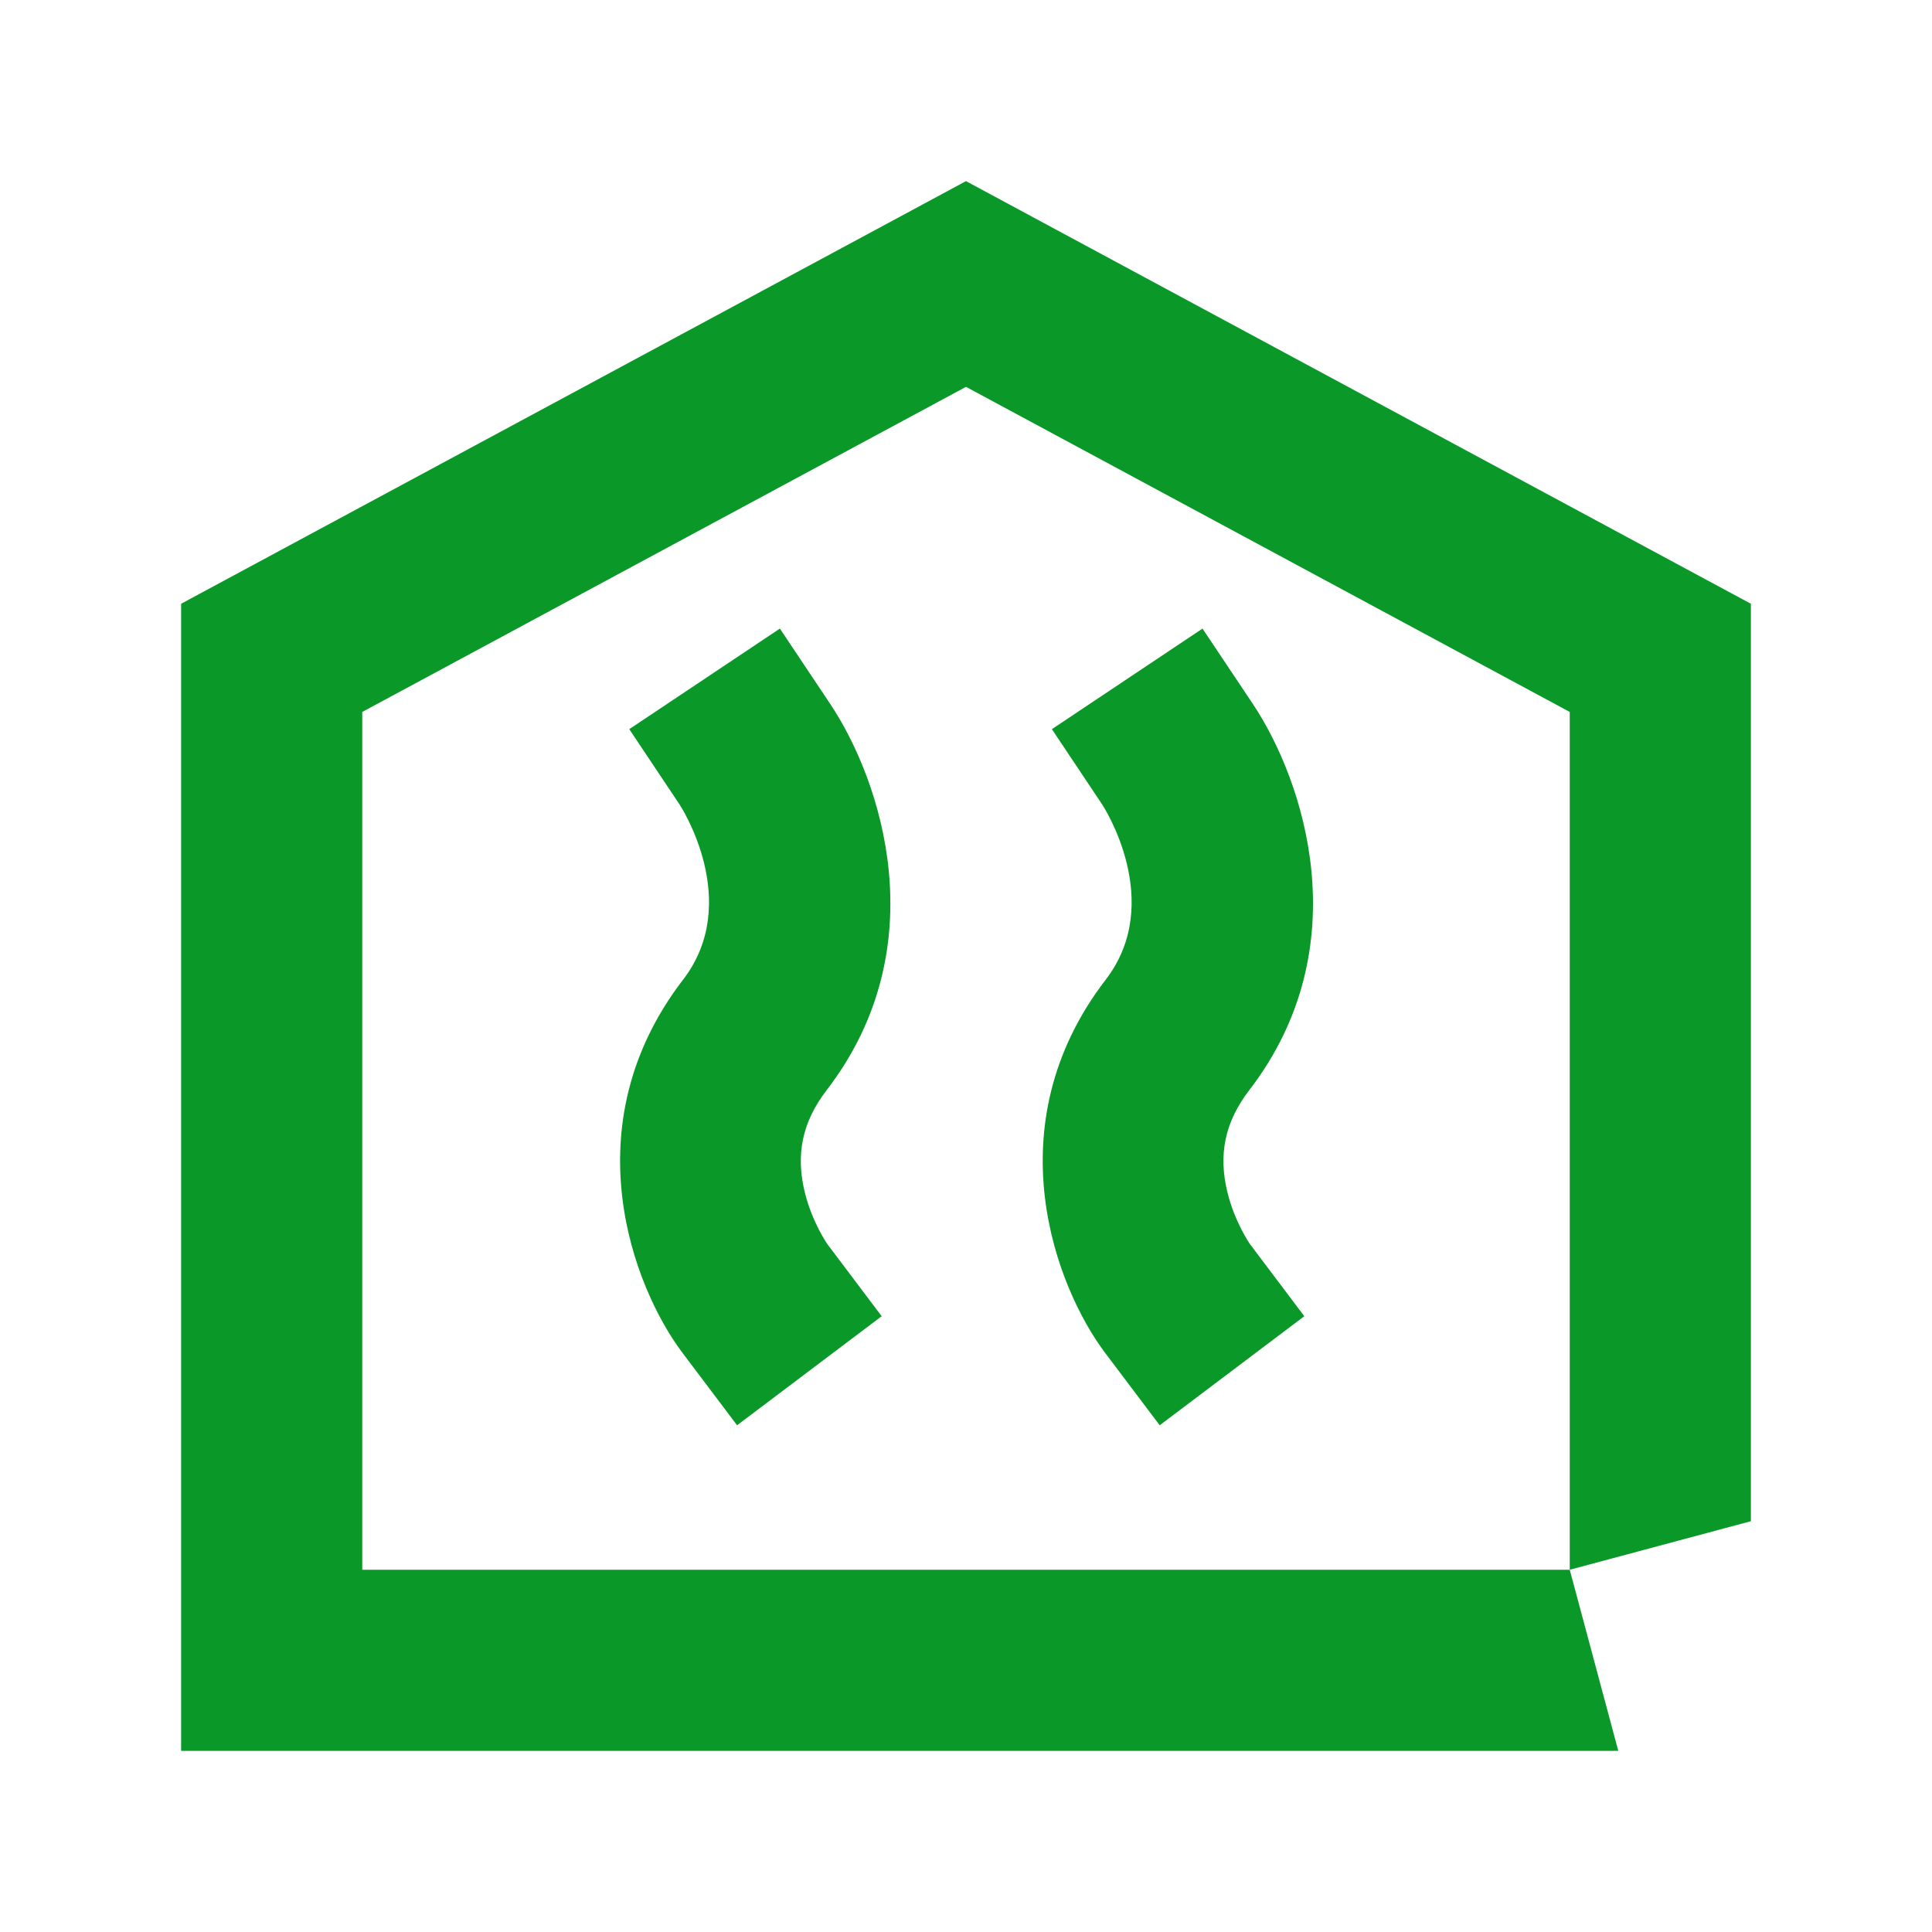 <svg width="48" height="48" viewBox="0 0 48 48" fill="none" xmlns="http://www.w3.org/2000/svg">
<g clip-path="url(#clip0_10232_10630)">
<path d="M39 39L43.5 37.794V15L24 4.5L4.5 15V43.5H40.206L39 39ZM39 39H9V17.688L24 9.611L39 17.688V39Z" fill="#0A9828"/>
<path d="M28.813 35.411L27.458 33.614C26.24 31.999 24.674 27.98 27.47 24.341C28.963 22.4 27.4 20.011 27.383 19.987L26.134 18.116L29.876 15.617L31.126 17.488C32.384 19.372 33.782 23.513 31.039 27.083C30.43 27.875 30.259 28.691 30.502 29.65C30.683 30.37 31.048 30.899 31.051 30.904L32.405 32.701L28.813 35.41V35.411Z" fill="#0A9828"/>
<path d="M18.313 35.411L16.958 33.614C15.74 31.999 14.174 27.98 16.97 24.341C18.463 22.4 16.9 20.011 16.883 19.987L15.634 18.116L19.376 15.617L20.626 17.488C21.884 19.372 23.282 23.513 20.539 27.083C19.93 27.875 19.759 28.691 20.002 29.65C20.183 30.37 20.548 30.899 20.551 30.904L21.905 32.701L18.313 35.41V35.411Z" fill="#0A9828"/>
</g>
<defs>
<clipPath id="clip0_10232_10630">
<rect width="48" height="48" fill="white"/>
</clipPath>
</defs>
</svg>
